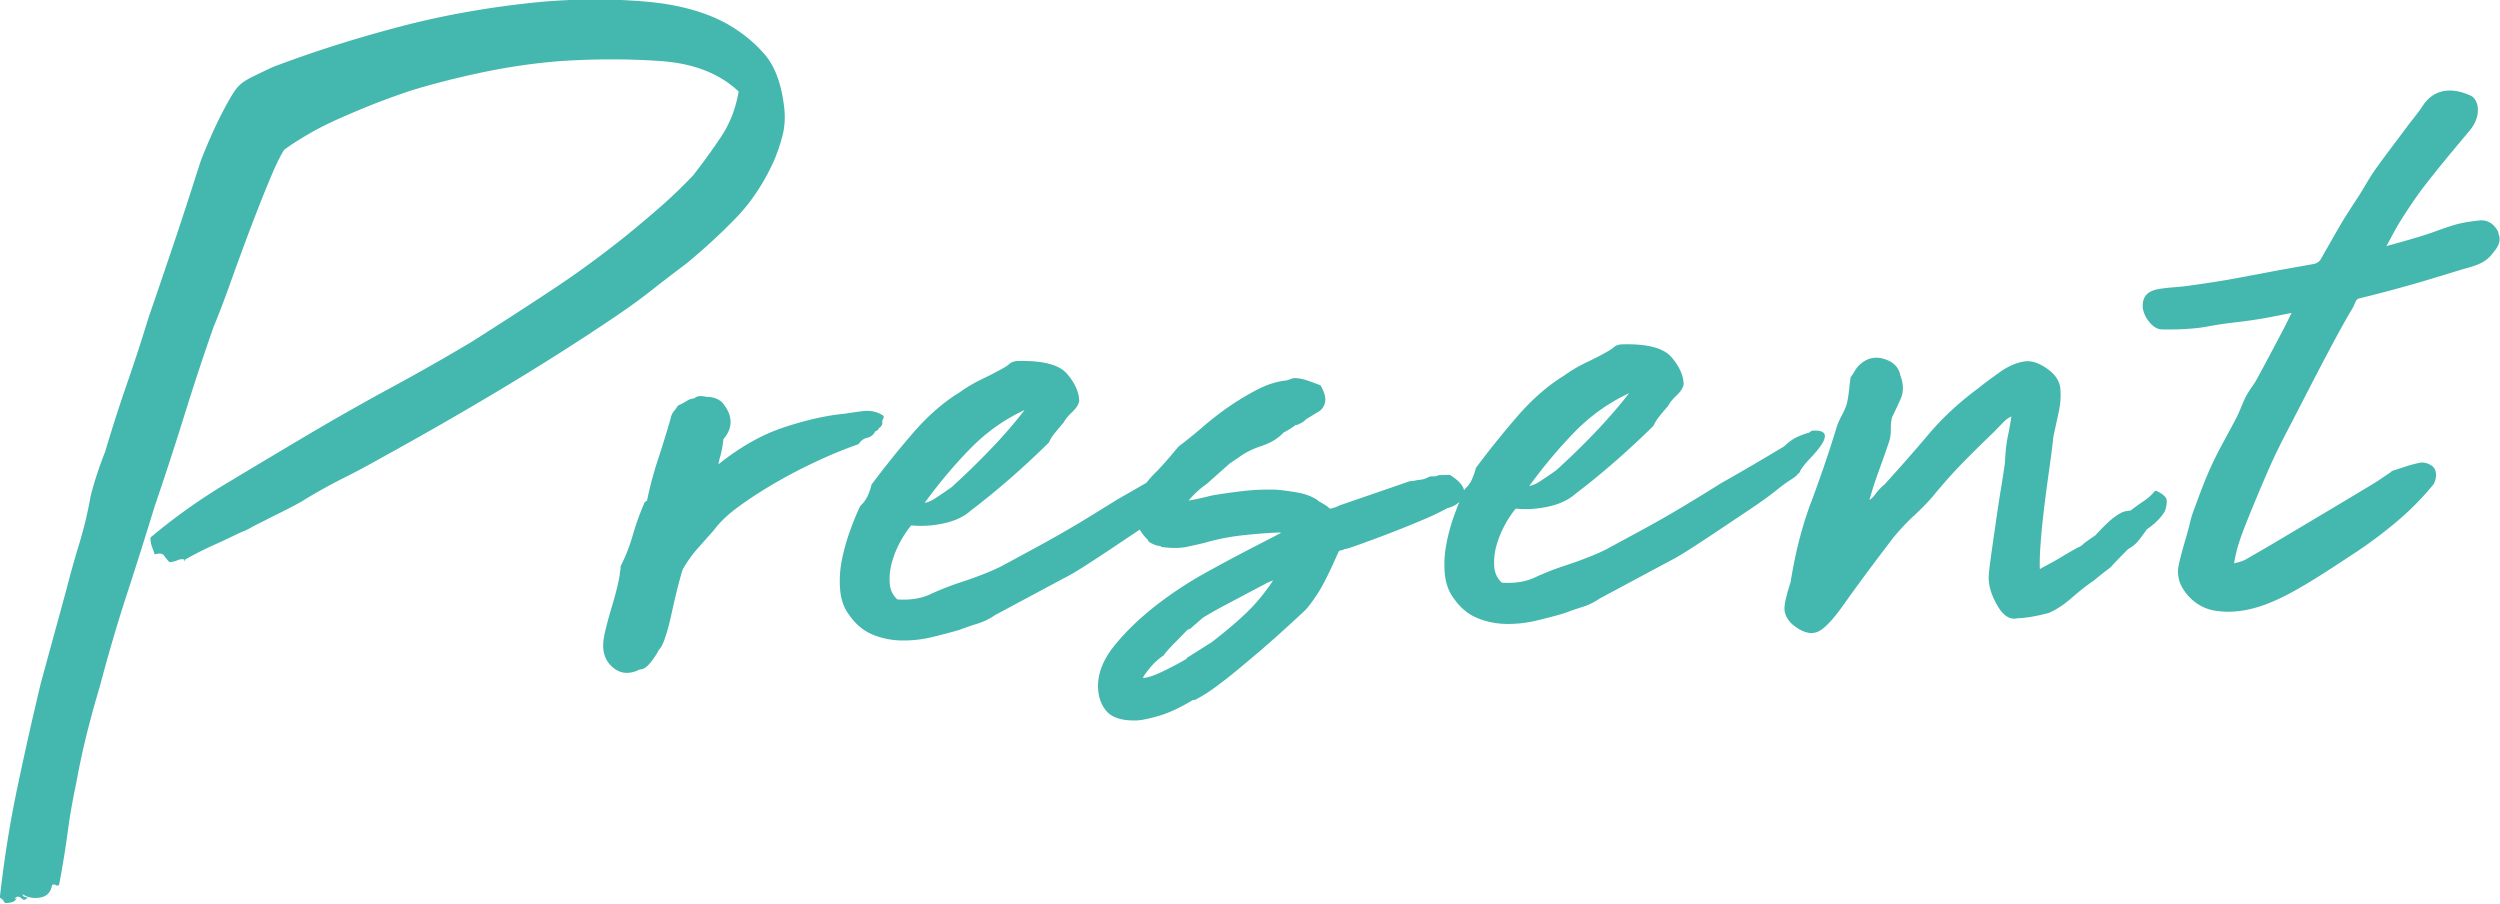 <svg id="_レイヤー_2" xmlns="http://www.w3.org/2000/svg" viewBox="0 0 264.13 95.46"><defs><style>.cls-1{fill:#44b7ae}</style></defs><g id="text"><path class="cls-1" d="M17.94 59.43c-.22-.22-.41-.46-.59-.71-.18-.26-.51-.3-1-.14-.08-.22-.17-.48-.28-.78-.11-.29-.17-.63-.18-1 2.46-2.08 5.12-3.97 7.97-5.69 2.85-1.71 5.72-3.43 8.61-5.14 2.89-1.71 5.78-3.35 8.67-4.92 2.89-1.56 5.78-3.2 8.67-4.92 2.82-1.79 5.58-3.57 8.29-5.36 2.71-1.78 5.37-3.72 7.97-5.8 1.23-1 2.44-2.02 3.64-3.06a53.03 53.03 0 0 0 3.53-3.39c1.01-1.29 1.99-2.64 2.93-4.05.94-1.4 1.56-3 1.87-4.8-2-1.89-4.72-2.96-8.14-3.21-3.43-.25-7.02-.25-10.79 0-2.72.22-5.4.61-8.03 1.16-2.64.55-5.17 1.19-7.6 1.93-1.25.41-2.53.87-3.84 1.38-1.32.52-2.59 1.06-3.83 1.61-1.24.55-2.36 1.12-3.36 1.71-1 .59-1.8 1.11-2.42 1.57-.4.61-.92 1.67-1.54 3.17-.63 1.51-1.28 3.16-1.97 4.97-.69 1.81-1.37 3.67-2.06 5.59-.68 1.92-1.32 3.6-1.91 5.03-1.11 3.16-2.14 6.3-3.11 9.42-.97 3.12-2.01 6.3-3.11 9.53-.97 3.16-1.95 6.28-2.96 9.36-1 3.08-1.95 6.32-2.84 9.69-.52 1.73-.98 3.42-1.39 5.07a79.4 79.4 0 0 0-1.08 5.06c-.37 1.73-.68 3.47-.91 5.23-.24 1.76-.54 3.61-.91 5.56-.14.08-.26.08-.37 0-.11-.07-.23-.07-.37 0-.12.75-.53 1.19-1.22 1.32-.69.13-1.33.02-1.89-.34 0 .22.18.33.53.32-.2.3-.41.35-.63.13-.22-.22-.43-.25-.63-.1-.14.15-.14.19 0 .11s.14-.04 0 .11c-.13.23-.51.35-1.14.36-.15-.3-.33-.48-.54-.55.45-4.04 1.07-7.92 1.85-11.63.78-3.71 1.61-7.41 2.49-11.08L7 62.35c.44-1.73.91-3.38 1.39-4.96.48-1.58.88-3.23 1.18-4.95.19-.75.41-1.52.67-2.31.26-.79.55-1.6.88-2.43.71-2.4 1.47-4.77 2.28-7.11.81-2.33 1.57-4.66 2.28-6.99.91-2.64 1.82-5.31 2.73-8.01.91-2.71 1.81-5.49 2.72-8.35.13-.38.36-.96.69-1.75.33-.79.69-1.6 1.09-2.44.4-.83.8-1.6 1.2-2.32.4-.72.74-1.23 1.01-1.54.34-.38.87-.75 1.59-1.1.72-.35 1.43-.69 2.12-1.01 4.22-1.6 8.68-3.02 13.4-4.26C46.94 1.58 51.91.71 57.14.2c3.69-.32 7.3-.34 10.84-.05 3.53.28 6.47 1.07 8.8 2.35 1.63.93 2.98 2.03 4.06 3.31 1.08 1.28 1.76 3.18 2.03 5.71.1 1.04.02 2.03-.24 2.97-.26.94-.55 1.79-.88 2.54-1.06 2.34-2.39 4.33-3.98 5.98s-3.32 3.23-5.17 4.77c-1.23.93-2.47 1.87-3.7 2.84-1.23.97-2.53 1.91-3.91 2.84-3.91 2.64-7.95 5.2-12.11 7.69-4.16 2.49-8.31 4.87-12.44 7.14-1.38.78-2.8 1.55-4.29 2.29-1.48.75-2.91 1.55-4.28 2.4-.69.39-1.39.76-2.12 1.12-.72.35-1.46.73-2.22 1.12-.35.16-.69.34-1.03.53-.34.2-.72.37-1.14.53-.97.47-1.93.93-2.9 1.36-.97.44-1.93.93-2.89 1.47l-.1.23v-.22c-.22-.07-.46-.04-.74.08-.28.12-.55.18-.83.19ZM90.76 46.86c.23-.33.51-.53.83-.6.41-.09.72-.33.89-.7.21-.05.32-.17.36-.31.31-.2.43-.43.37-.67 0-.04-.02-.15.12-.37.07-.12.03-.27-.08-.34-.62-.39-1.33-.53-2.11-.43-.73.09-1.38.19-1.93.27-2.03.2-4.26.72-6.62 1.52-2.2.75-4.45 2.04-6.69 3.83.05-.27.12-.57.21-.9.16-.59.26-1.18.32-1.76.98-1.14 1.01-2.36.09-3.6-.33-.5-.86-.79-1.6-.86-.12 0-.27 0-.42-.04-.2-.04-.37-.05-.53-.05-.24 0-.45.09-.62.24-.29.02-.56.12-.81.28-.23.15-.51.3-.85.45-.05.02-.08.06-.11.1-.13.22-.26.39-.38.53-.17.19-.29.46-.35.78a119.5 119.5 0 0 1-1.3 4.22c-.49 1.48-.9 2.99-1.21 4.54 0-.04.02-.07 0-.07-.23.09-.29.24-.31.34-.46 1.06-.85 2.16-1.17 3.27-.32 1.11-.74 2.2-1.26 3.23-.02.04-.03.08-.03.12 0 .19-.02.4-.08.6v.14c-.11.81-.4 1.97-.84 3.46-.46 1.53-.74 2.65-.87 3.41-.19 1.28.12 2.29.94 3 .46.4.96.6 1.51.6.43 0 .89-.12 1.37-.37.35.03.75-.23 1.19-.8.4-.52.66-.93.81-1.25.23-.21.45-.63.68-1.32.23-.68.44-1.47.63-2.34.19-.86.39-1.74.61-2.64.22-.89.43-1.64.6-2.19.46-.81.99-1.56 1.59-2.24l1.75-1.97c.59-.81 1.47-1.64 2.61-2.47 1.16-.85 2.45-1.68 3.85-2.49 1.39-.81 2.87-1.58 4.38-2.28 1.5-.7 2.96-1.3 4.34-1.78.05-.02.09-.05.12-.09ZM189.83 50.18c.2-.16.37-.29.37-.45.25-.4.57-.81.97-1.22.45-.47.84-.92 1.14-1.34.34-.46.5-.83.49-1.12 0-.13-.06-.36-.41-.48-.19-.06-.45-.08-.79-.08-.12 0-.25.05-.4.17-.08.06-.12.07-.12.07-.02 0-.04 0-.06.01-.57.17-1.04.36-1.4.56-.36.2-.74.5-1.14.87-1.03.62-2.11 1.26-3.25 1.93-1.13.66-2.25 1.31-3.36 1.93-1.38.86-2.51 1.56-3.41 2.1-.86.52-1.72 1.03-2.57 1.52-.83.47-1.7.96-2.63 1.46-.93.51-2.12 1.15-3.56 1.93-.63.32-1.35.63-2.16.94-.8.31-1.6.59-2.38.84-.98.33-2.01.73-3.04 1.21-.97.45-2.13.62-3.45.53-.49-.45-.75-1.02-.8-1.71-.05-.75.03-1.51.25-2.27s.53-1.5.92-2.21c.36-.65.73-1.19 1.1-1.63 1.17.11 2.33.03 3.46-.22 1.18-.26 2.15-.72 2.84-1.34 2.74-2.08 5.51-4.49 8.23-7.17.02-.02.04-.05.05-.08.12-.28.32-.59.57-.91.26-.33.56-.69.94-1.12.18-.35.47-.71.86-1.08.45-.42.71-.8.79-1.21-.02-.95-.46-1.91-1.28-2.87-.85-.98-2.54-1.42-5.16-1.36-.41.01-.73.11-.94.31-.16.14-.37.29-.63.43-.67.38-1.41.77-2.26 1.17-.84.4-1.65.88-2.4 1.42-1.67 1.02-3.29 2.44-4.83 4.2-1.52 1.75-3.01 3.6-4.43 5.5-.02.03-.04.06-.04.1-.06.28-.19.65-.37 1.08a3 3 0 0 1-.75 1.05c-.02.02-.04.05-.06.08-.02.03-.03.07-.05.1-.08-.51-.56-1.05-1.44-1.61a.212.212 0 0 0-.14-.04l-1.05.03s-.06 0-.08.02l-.27.1-.59.02s-.08.01-.12.03c-.25.14-.47.23-.65.27-.19.04-.35.06-.48.07h-.05c-.32.08-.59.12-.78.12-.03 0-.05 0-.08.01l-7.4 2.55-.48.22a.75.75 0 0 0-.29.08c-.1.04-.15.04-.17.04-.03 0-.06 0-.1.01-.04-.06-.1-.1-.16-.11-.04-.08-.16-.19-1.1-.72a.26.26 0 0 0-.1-.11c-.59-.37-1.3-.63-2.1-.77-.77-.13-1.48-.23-2.14-.29-1.2-.04-2.43 0-3.65.15-1.2.14-2.32.3-3.33.48-.73.2-1.52.37-2.36.52.56-.67 1.2-1.26 1.92-1.76l2.44-2.17 1.04-.7c.59-.44 1.37-.83 2.31-1.14.99-.33 1.77-.81 2.34-1.43.34-.16.7-.38 1.08-.65.08-.06.14-.1.19-.13.04 0 .08 0 .12-.01.43-.16.77-.37 1-.62l1.31-.8c.33-.19.56-.51.67-.95.11-.44-.03-1.01-.43-1.74a.237.237 0 0 0-.13-.11c-.36-.14-.78-.3-1.28-.47-.5-.17-.95-.26-1.38-.26-.05 0-.1 0-.15.01l-.67.23c-1 .1-2.03.42-3.05.94-1 .51-2 1.11-2.97 1.77-.96.66-1.9 1.38-2.8 2.16-.89.77-1.75 1.46-2.59 2.1l-.31.35c-.87 1.06-1.62 1.9-2.23 2.5-.33.33-.62.66-.87.99-1.05.61-2.1 1.21-3.13 1.8-1.38.86-2.51 1.56-3.4 2.1-.87.53-1.74 1.04-2.58 1.52-.83.47-1.7.96-2.63 1.46-.93.51-2.12 1.15-3.56 1.93-.62.31-1.34.63-2.16.94-.8.31-1.6.59-2.38.84-.98.33-2 .73-3.04 1.21-.97.45-2.13.62-3.45.53-.49-.45-.75-1.02-.8-1.71-.05-.75.03-1.51.25-2.27s.52-1.5.92-2.21c.36-.65.73-1.2 1.1-1.63 1.17.11 2.33.03 3.46-.22 1.18-.26 2.15-.72 2.84-1.35 2.75-2.09 5.52-4.5 8.23-7.17.02-.02.04-.05.05-.08.12-.28.31-.59.57-.91.26-.33.56-.68.94-1.12.19-.35.48-.71.87-1.08.45-.42.71-.8.79-1.21-.02-.95-.46-1.91-1.28-2.87-.85-.98-2.54-1.41-5.15-1.36-.41.01-.73.11-.94.31-.16.14-.37.29-.63.43-.67.38-1.41.76-2.26 1.17-.84.4-1.65.88-2.4 1.42-1.67 1.02-3.29 2.43-4.83 4.2-1.52 1.75-3.01 3.6-4.43 5.5-.02.03-.04.06-.04.1-.06.28-.18.64-.37 1.08-.19.42-.44.77-.75 1.05-.02.02-.04.05-.06.08-.41.85-.79 1.79-1.14 2.8a20.37 20.37 0 0 0-.83 3.08 11.16 11.16 0 0 0-.14 3.04c.1 1.01.42 1.88.94 2.56.68.99 1.53 1.7 2.52 2.1.98.4 2.02.6 3.09.61h.15c1.01 0 2.04-.12 3.05-.37 1.03-.25 1.98-.5 2.84-.75.6-.23 1.24-.45 1.91-.66.67-.21 1.3-.51 1.87-.91l7.43-3.98c.5-.24 1.24-.68 2.2-1.3.96-.62 2-1.3 3.1-2.04l2.55-1.71c.21.37.48.74.86 1.09 0 .06.03.12.07.16.1.1.28.2.56.32s.51.18.66.15c.01.01.02.02.04.03.04.05.1.09.17.1 1 .13 1.84.12 2.49 0 .63-.13 1.29-.28 2-.45 1.37-.4 2.83-.68 4.34-.83 1.5-.15 2.72-.24 3.61-.26l.14.03c-.65.34-1.55.81-2.7 1.4-1.52.78-3.23 1.69-5.08 2.71a40.942 40.942 0 0 0-5.45 3.57c-1.69 1.32-3.15 2.72-4.34 4.18-1.22 1.49-1.82 2.99-1.78 4.46.03 1.02.33 1.88.91 2.54.56.64 1.53.97 2.88.97h.22c.58-.02 1.41-.19 2.52-.52 1.03-.31 2.22-.87 3.52-1.66.06.02.14.02.2 0 .48-.24 1.05-.58 1.68-1.01.62-.43 1.37-1 2.23-1.69.81-.66 1.81-1.49 3.04-2.54 1.2-1.03 2.58-2.27 4.11-3.69l.63-.59c.42-.47.88-1.11 1.39-1.91.5-.79 1.21-2.23 2.11-4.28.06-.02.13-.05.2-.09.14 0 .28-.04.35-.12.08 0 .26 0 1.64-.5.87-.31 1.88-.68 3.07-1.14 1.09-.42 2.22-.87 3.43-1.38 1.16-.48 2.05-.91 2.74-1.3.54-.13.98-.36 1.31-.68-.2.48-.39.99-.58 1.51-.36 1.02-.64 2.06-.82 3.08a11.16 11.16 0 0 0-.14 3.04c.1 1.01.42 1.88.94 2.56.68.99 1.53 1.7 2.52 2.1.98.4 2.02.6 3.09.61h.15c1.01 0 2.03-.12 3.05-.37 1.07-.26 2-.5 2.84-.75.6-.23 1.22-.45 1.91-.66.67-.21 1.3-.51 1.87-.91l7.43-3.98c.5-.25 1.24-.68 2.2-1.3.96-.62 2-1.3 3.1-2.04l3.3-2.21c1.1-.73 2.04-1.42 2.8-2.04.47-.37.86-.66 1.16-.85.3-.19.59-.39.85-.6ZM122.9 69.29s.05-.04.06-.07c.19-.29.63-.78 1.3-1.45.65-.66 1.03-1.05 1.19-1.23l.26-.1s.05-.03.07-.04l1.3-1.13c.61-.38 1.4-.83 2.36-1.34.96-.51 2.48-1.31 4.53-2.4l.54-.21c-.63.96-1.34 1.86-2.1 2.69-.95 1.02-2.42 2.31-4.36 3.82l-2.58 1.63c-.05.03-.09.08-.11.14-.23.15-.59.35-1.07.61-.64.34-1.28.66-1.9.94-.59.26-1.09.42-1.49.47h-.14c0-.03.02-.07.05-.13.12-.21.37-.55.74-.99.35-.43.8-.84 1.33-1.22ZM97.69 53.13c1.52-2.09 3.16-4.04 4.89-5.8 1.64-1.67 3.54-3.02 5.67-4.01a49.03 49.03 0 0 1-3.55 4.1 81.447 81.447 0 0 1-4.16 4.05c-.55.39-1.11.77-1.7 1.16-.37.25-.76.42-1.15.5Zm63.88-1.78c1.51-2.08 3.15-4.03 4.88-5.8a19.47 19.47 0 0 1 5.67-4.01 53.035 53.035 0 0 1-3.55 4.1 77.642 77.642 0 0 1-4.16 4.05c-.55.39-1.11.77-1.7 1.16-.37.25-.75.42-1.15.5ZM227.9 51.88a.248.248 0 0 0-.3.07c-.29.36-.67.7-1.11.99-.46.31-.93.64-1.4 1.01-.45.02-.81.12-1.07.28-.45.24-.91.59-1.37 1.03-.47.45-.9.89-1.27 1.3-.7.47-1.11.77-1.25.9-.11.1-.19.17-.25.21-.06.04-.16.09-.31.16-.16.08-.59.32-1.29.72-.61.38-1.14.69-1.59.93-.35.19-.74.4-1.17.64-.04-.59-.01-1.42.06-2.49.09-1.32.24-2.75.42-4.25.19-1.5.38-2.92.57-4.26.19-1.34.31-2.33.36-2.9.17-.82.36-1.69.56-2.59.21-.92.27-1.81.18-2.66-.09-.74-.54-1.41-1.33-1.98-.79-.57-1.53-.85-2.24-.83-.92.1-1.85.48-2.76 1.12-.91.65-1.68 1.22-2.34 1.75-2.01 1.48-3.78 3.12-5.27 4.89-1.46 1.73-3.02 3.5-4.61 5.25-.39.32-.75.7-1.06 1.14-.17.23-.35.39-.55.51.31-1.1.64-2.11.97-3.01.39-1.07.77-2.14 1.12-3.18.13-.4.18-.84.17-1.32-.01-.43.04-.86.13-1.23.29-.58.59-1.22.91-1.94.33-.74.31-1.59-.04-2.5-.16-.83-.73-1.41-1.68-1.71-.95-.3-1.81-.11-2.56.56-.21.18-.4.41-.57.7-.15.26-.28.46-.39.59-.03.04-.05.08-.05.12-.06.38-.11.81-.16 1.3-.05.48-.13.99-.24 1.47-.11.36-.29.77-.52 1.2-.25.47-.44.9-.56 1.29-.82 2.68-1.72 5.31-2.67 7.84-.96 2.53-1.7 5.41-2.19 8.52-.19.55-.35 1.13-.49 1.71-.16.65-.19 1.13-.11 1.46.15.65.6 1.22 1.34 1.68.53.34 1.03.51 1.47.51.17 0 .34-.03.5-.08.7-.19 1.69-1.2 3.02-3.09 1.3-1.84 3.01-4.14 5.07-6.84.67-.82 1.38-1.59 2.11-2.27.75-.69 1.44-1.39 2.07-2.1 1.05-1.29 2.11-2.48 3.14-3.54 1.06-1.08 2.16-2.17 3.28-3.24l1.1-1.13c.25-.26.52-.45.83-.6-.1.68-.22 1.36-.36 2.03-.18.84-.28 1.8-.32 2.83-.06.47-.19 1.32-.37 2.46-.2 1.2-.39 2.46-.58 3.77-.19 1.31-.37 2.55-.53 3.71-.17 1.19-.24 1.96-.24 2.34.02.86.32 1.81.91 2.83.62 1.1 1.35 1.55 2.11 1.36.46-.01.96-.07 1.51-.16.54-.09 1.14-.22 1.81-.4.78-.33 1.6-.87 2.46-1.62.84-.73 1.6-1.33 2.29-1.79.76-.63 1.23-1 1.44-1.15.24-.17.41-.32.52-.45.09-.11.23-.26.44-.48.2-.2.61-.63 1.24-1.26.45-.25.81-.54 1.07-.86.24-.3.54-.7.91-1.23.82-.55 1.46-1.19 1.89-1.89l.03-.06c.13-.41.19-.75.18-1.04 0-.37-.33-.7-1.02-1.03ZM263.98 24.59c-.41-.91-1.14-1.38-1.99-1.3-1.06.11-1.86.24-2.59.45-.66.19-1.31.42-1.94.65-.48.17-.96.34-1.44.49-1.28.4-2.57.76-3.89 1.12.17-.3.33-.6.49-.9.35-.65.71-1.32 1.11-1.94.71-1.12 1.57-2.43 2.53-3.66 1.51-1.94 3.09-3.83 4.58-5.6.72-.85 1.02-1.66.94-2.55-.03-.36-.25-1.01-.72-1.23-2.18-1.01-3.99-.63-5.1 1.07-.31.47-.67.94-1.02 1.38-.18.23-.36.46-.54.7l-.96 1.28c-.84 1.12-1.69 2.24-2.5 3.38-.39.55-.73 1.13-1.07 1.69-.18.31-.36.61-.55.91-.22.35-.45.7-.68 1.05-.38.59-.77 1.18-1.13 1.78-.47.78-.92 1.58-1.37 2.37-.32.55-.63 1.11-.95 1.66-.16.28-.43.45-.84.52-1.6.28-3.2.57-4.8.87-.55.1-1.1.21-1.65.31-.93.18-1.85.35-2.78.51-1.25.21-2.57.41-4.04.61-.42.06-.84.09-1.26.13-.53.04-1.06.09-1.58.17-.92.14-1.86.47-1.86 1.81 0 1.02 1.01 2.45 1.98 2.48 1.11.03 2.31 0 3.57-.12.56-.05 1.12-.15 1.66-.25.34-.06.68-.12 1.02-.17.54-.08 1.09-.15 1.63-.21.82-.1 1.65-.21 2.46-.34.98-.16 1.95-.36 2.97-.56l.44-.09-.04.08c-.31.63-.59 1.21-.89 1.78-.91 1.73-1.82 3.46-2.76 5.17-.15.28-.33.54-.51.8-.21.31-.43.63-.61.98-.2.38-.36.77-.52 1.16-.15.35-.29.71-.47 1.05-.33.65-.68 1.28-1.02 1.92-.55 1.01-1.11 2.04-1.6 3.1-.66 1.42-1.21 2.9-1.74 4.34l-.2.54c-.2.53-.33 1.07-.46 1.6-.06.23-.11.45-.18.68-.09.34-.19.67-.29 1.01-.24.84-.49 1.71-.66 2.59-.12.66 0 1.45.3 2.03.71 1.36 1.98 2.33 3.4 2.6.48.09.99.14 1.52.14.9 0 1.86-.13 2.8-.39 1.34-.36 2.77-.99 4.51-1.97 1.71-.97 3.38-2.06 4.99-3.12l.93-.61c1.06-.69 2.1-1.43 3.09-2.2 1.06-.82 1.97-1.59 2.78-2.35.93-.88 1.78-1.79 2.54-2.71.35-.42.46-1.23.23-1.7-.24-.5-1.07-.8-1.58-.69-.72.14-1.41.37-2.09.59-.25.08-.5.16-.74.24-.16.05-.25.15-.24.16l-.55.37c-.42.28-.83.57-1.26.83-2.25 1.36-4.5 2.7-6.75 4.04l-1.31.78c-1.79 1.07-3.64 2.17-5.49 3.22-.32.18-.72.28-1.14.38-.02 0-.05.01-.07.02l.06-.3c.12-.61.24-1.18.42-1.73.36-1.14.82-2.27 1.21-3.23l.24-.59c.71-1.71 1.44-3.47 2.22-5.17.59-1.28 1.26-2.56 1.9-3.79l.77-1.49c.98-1.9 1.96-3.81 2.96-5.7.87-1.65 1.78-3.35 2.76-4.99.08-.13.14-.28.2-.43.16-.38.24-.52.5-.58 1.72-.41 3.54-.89 5.93-1.57.98-.28 1.94-.58 2.92-.87.88-.27 1.77-.55 2.66-.8.94-.27 1.84-.58 2.48-1.4l.14-.17c.38-.47.97-1.17.54-2.1Z"/></g></svg>